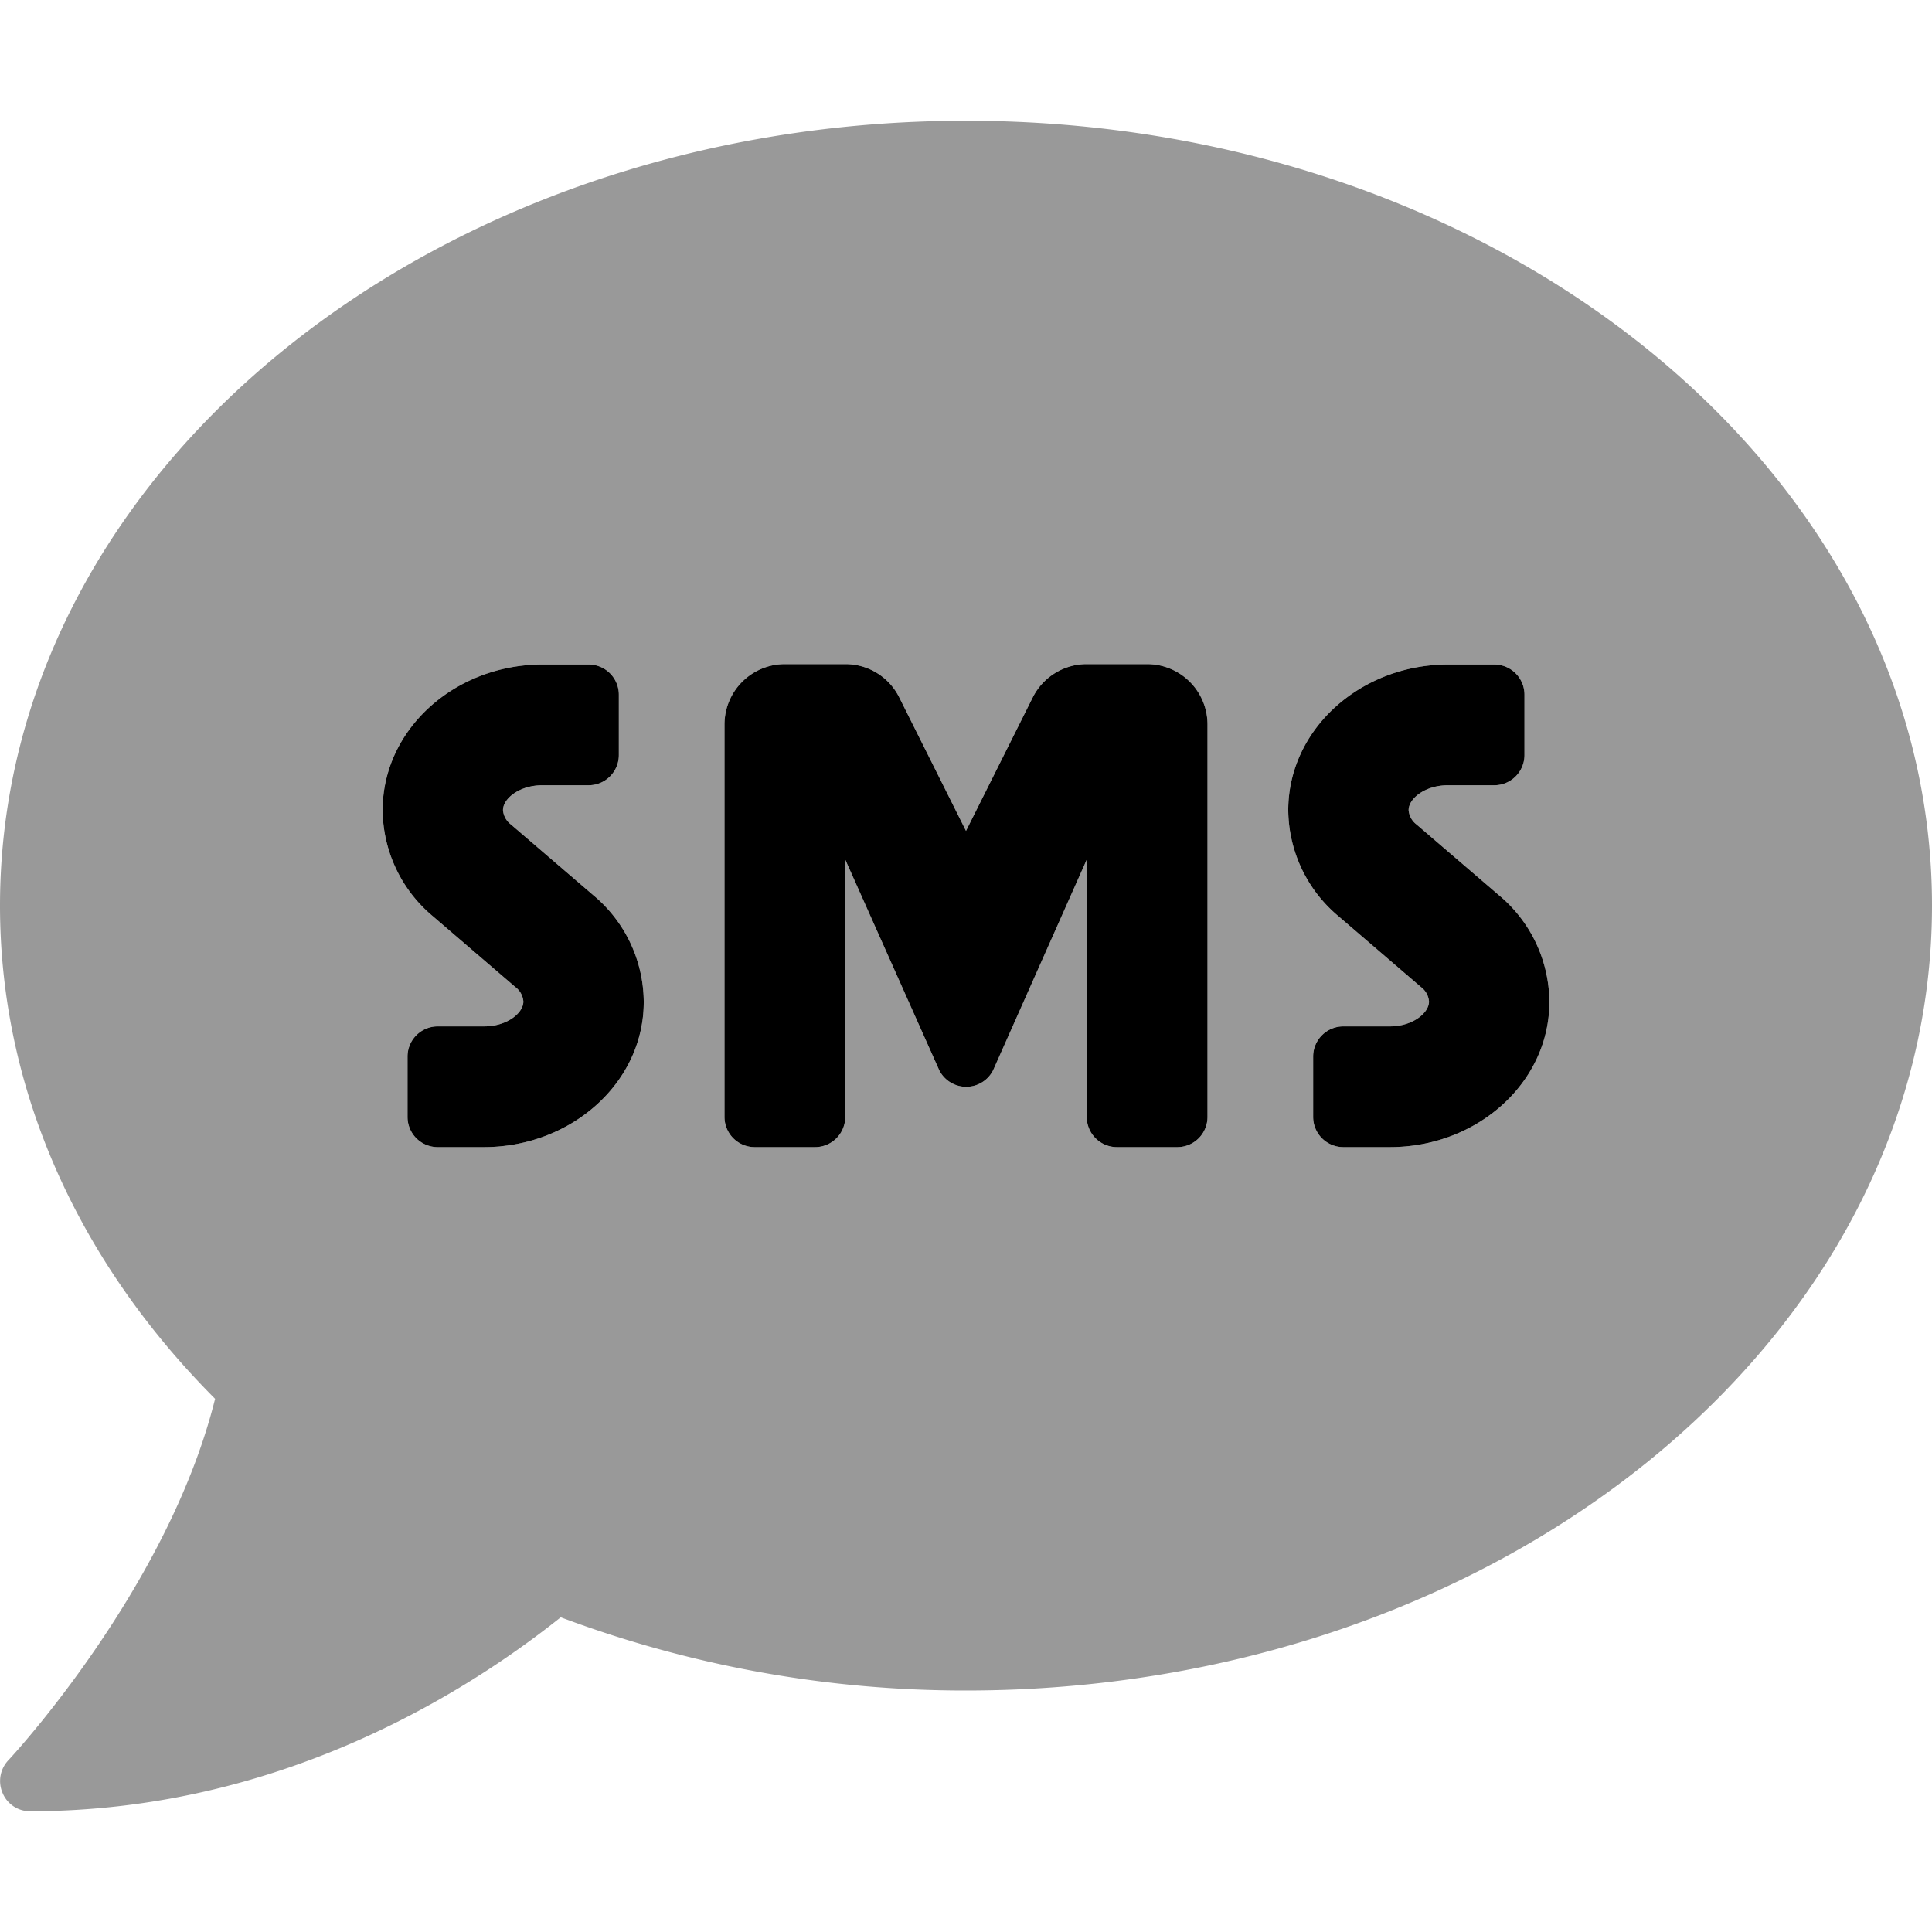 <svg xmlns="http://www.w3.org/2000/svg" viewBox="0 0 512 512"><defs><style>.fa-secondary{opacity:.4}</style></defs>
<!--
Font Awesome Pro 5.15.0 by @fontawesome - https://fontawesome.com
License - https://fontawesome.com/license (Commercial License)
-->
<path d="M256 32C114.6 32 0 125.1 0 240c0 49.6 21.4 95 57 130.7C44.5 421.1 2.7 466 2.2 466.5a8 8 0 0 0-1.5 8.7A7.83 7.83 0 0 0 8 480c66.3 0 116-31.8 140.6-51.4A305 305 0 0 0 256 448c141.4 0 256-93.1 256-208S397.4 32 256 32zM128.2 304H116a8 8 0 0 1-8-8v-16a8 8 0 0 1 8-8h12.3c6 0 10.4-3.5 10.4-6.6a5.29 5.29 0 0 0-2.1-3.8l-21.9-18.8a37 37 0 0 1-13.3-28.1c0-21.3 19-38.6 42.4-38.6H156a8 8 0 0 1 8 8v16a8 8 0 0 1-8 8h-12.3c-6 0-10.4 3.5-10.4 6.6a5.29 5.29 0 0 0 2.1 3.8l21.9 18.8a37 37 0 0 1 13.3 28.1c.1 21.3-19 38.6-42.4 38.6zm191.8-8a8 8 0 0 1-8 8h-16a8 8 0 0 1-8-8v-68.2l-24.8 55.8a8 8 0 0 1-14.3 0L224 227.8V296a8 8 0 0 1-8 8h-16a8 8 0 0 1-8-8V192a16 16 0 0 1 16-16h16a15.92 15.92 0 0 1 14.3 8.8l17.7 35.4 17.7-35.4A16 16 0 0 1 288 176h16a16 16 0 0 1 16 16zm48.3 8H356a8 8 0 0 1-8-8v-16a8 8 0 0 1 8-8h12.3c6 0 10.4-3.5 10.4-6.6a5.29 5.29 0 0 0-2.1-3.8l-21.9-18.8a37 37 0 0 1-13.3-28.1c0-21.3 19-38.6 42.4-38.6H396a8 8 0 0 1 8 8v16a8 8 0 0 1-8 8h-12.3c-6 0-10.4 3.5-10.4 6.6a5.29 5.29 0 0 0 2.1 3.8l21.9 18.8a37 37 0 0 1 13.3 28.1c.1 21.3-18.9 38.6-42.3 38.6z" class="fa-secondary"/>
<path d="M397.3 237.3l-21.9-18.8a5.29 5.29 0 0 1-2.1-3.8c0-3.1 4.4-6.6 10.4-6.6H396a8 8 0 0 0 8-8v-16a8 8 0 0 0-8-8h-12.2c-23.4 0-42.4 17.3-42.4 38.6a37 37 0 0 0 13.3 28.1l21.9 18.8a5.29 5.29 0 0 1 2.1 3.8c0 3.1-4.4 6.6-10.4 6.6H356a8 8 0 0 0-8 8v16a8 8 0 0 0 8 8h12.3c23.4 0 42.4-17.3 42.3-38.6a37 37 0 0 0-13.3-28.1zM304 176h-16a16 16 0 0 0-14.3 8.8L256 220.2l-17.7-35.4A15.92 15.92 0 0 0 224 176h-16a16 16 0 0 0-16 16v104a8 8 0 0 0 8 8h16a8 8 0 0 0 8-8v-68.2l24.9 55.8a8 8 0 0 0 14.3 0l24.8-55.8V296a8 8 0 0 0 8 8h16a8 8 0 0 0 8-8V192a16 16 0 0 0-16-16zm-146.7 61.3l-21.9-18.8a5.29 5.29 0 0 1-2.1-3.8c0-3.1 4.4-6.6 10.4-6.6H156a8 8 0 0 0 8-8v-16a8 8 0 0 0-8-8h-12.2c-23.4 0-42.4 17.3-42.4 38.6a37 37 0 0 0 13.3 28.1l21.9 18.8a5.29 5.29 0 0 1 2.1 3.8c0 3.1-4.4 6.6-10.4 6.6H116a8 8 0 0 0-8 8v16a8 8 0 0 0 8 8h12.2c23.4 0 42.5-17.3 42.4-38.6a37 37 0 0 0-13.3-28.1z" class="fa-primary"/></svg>